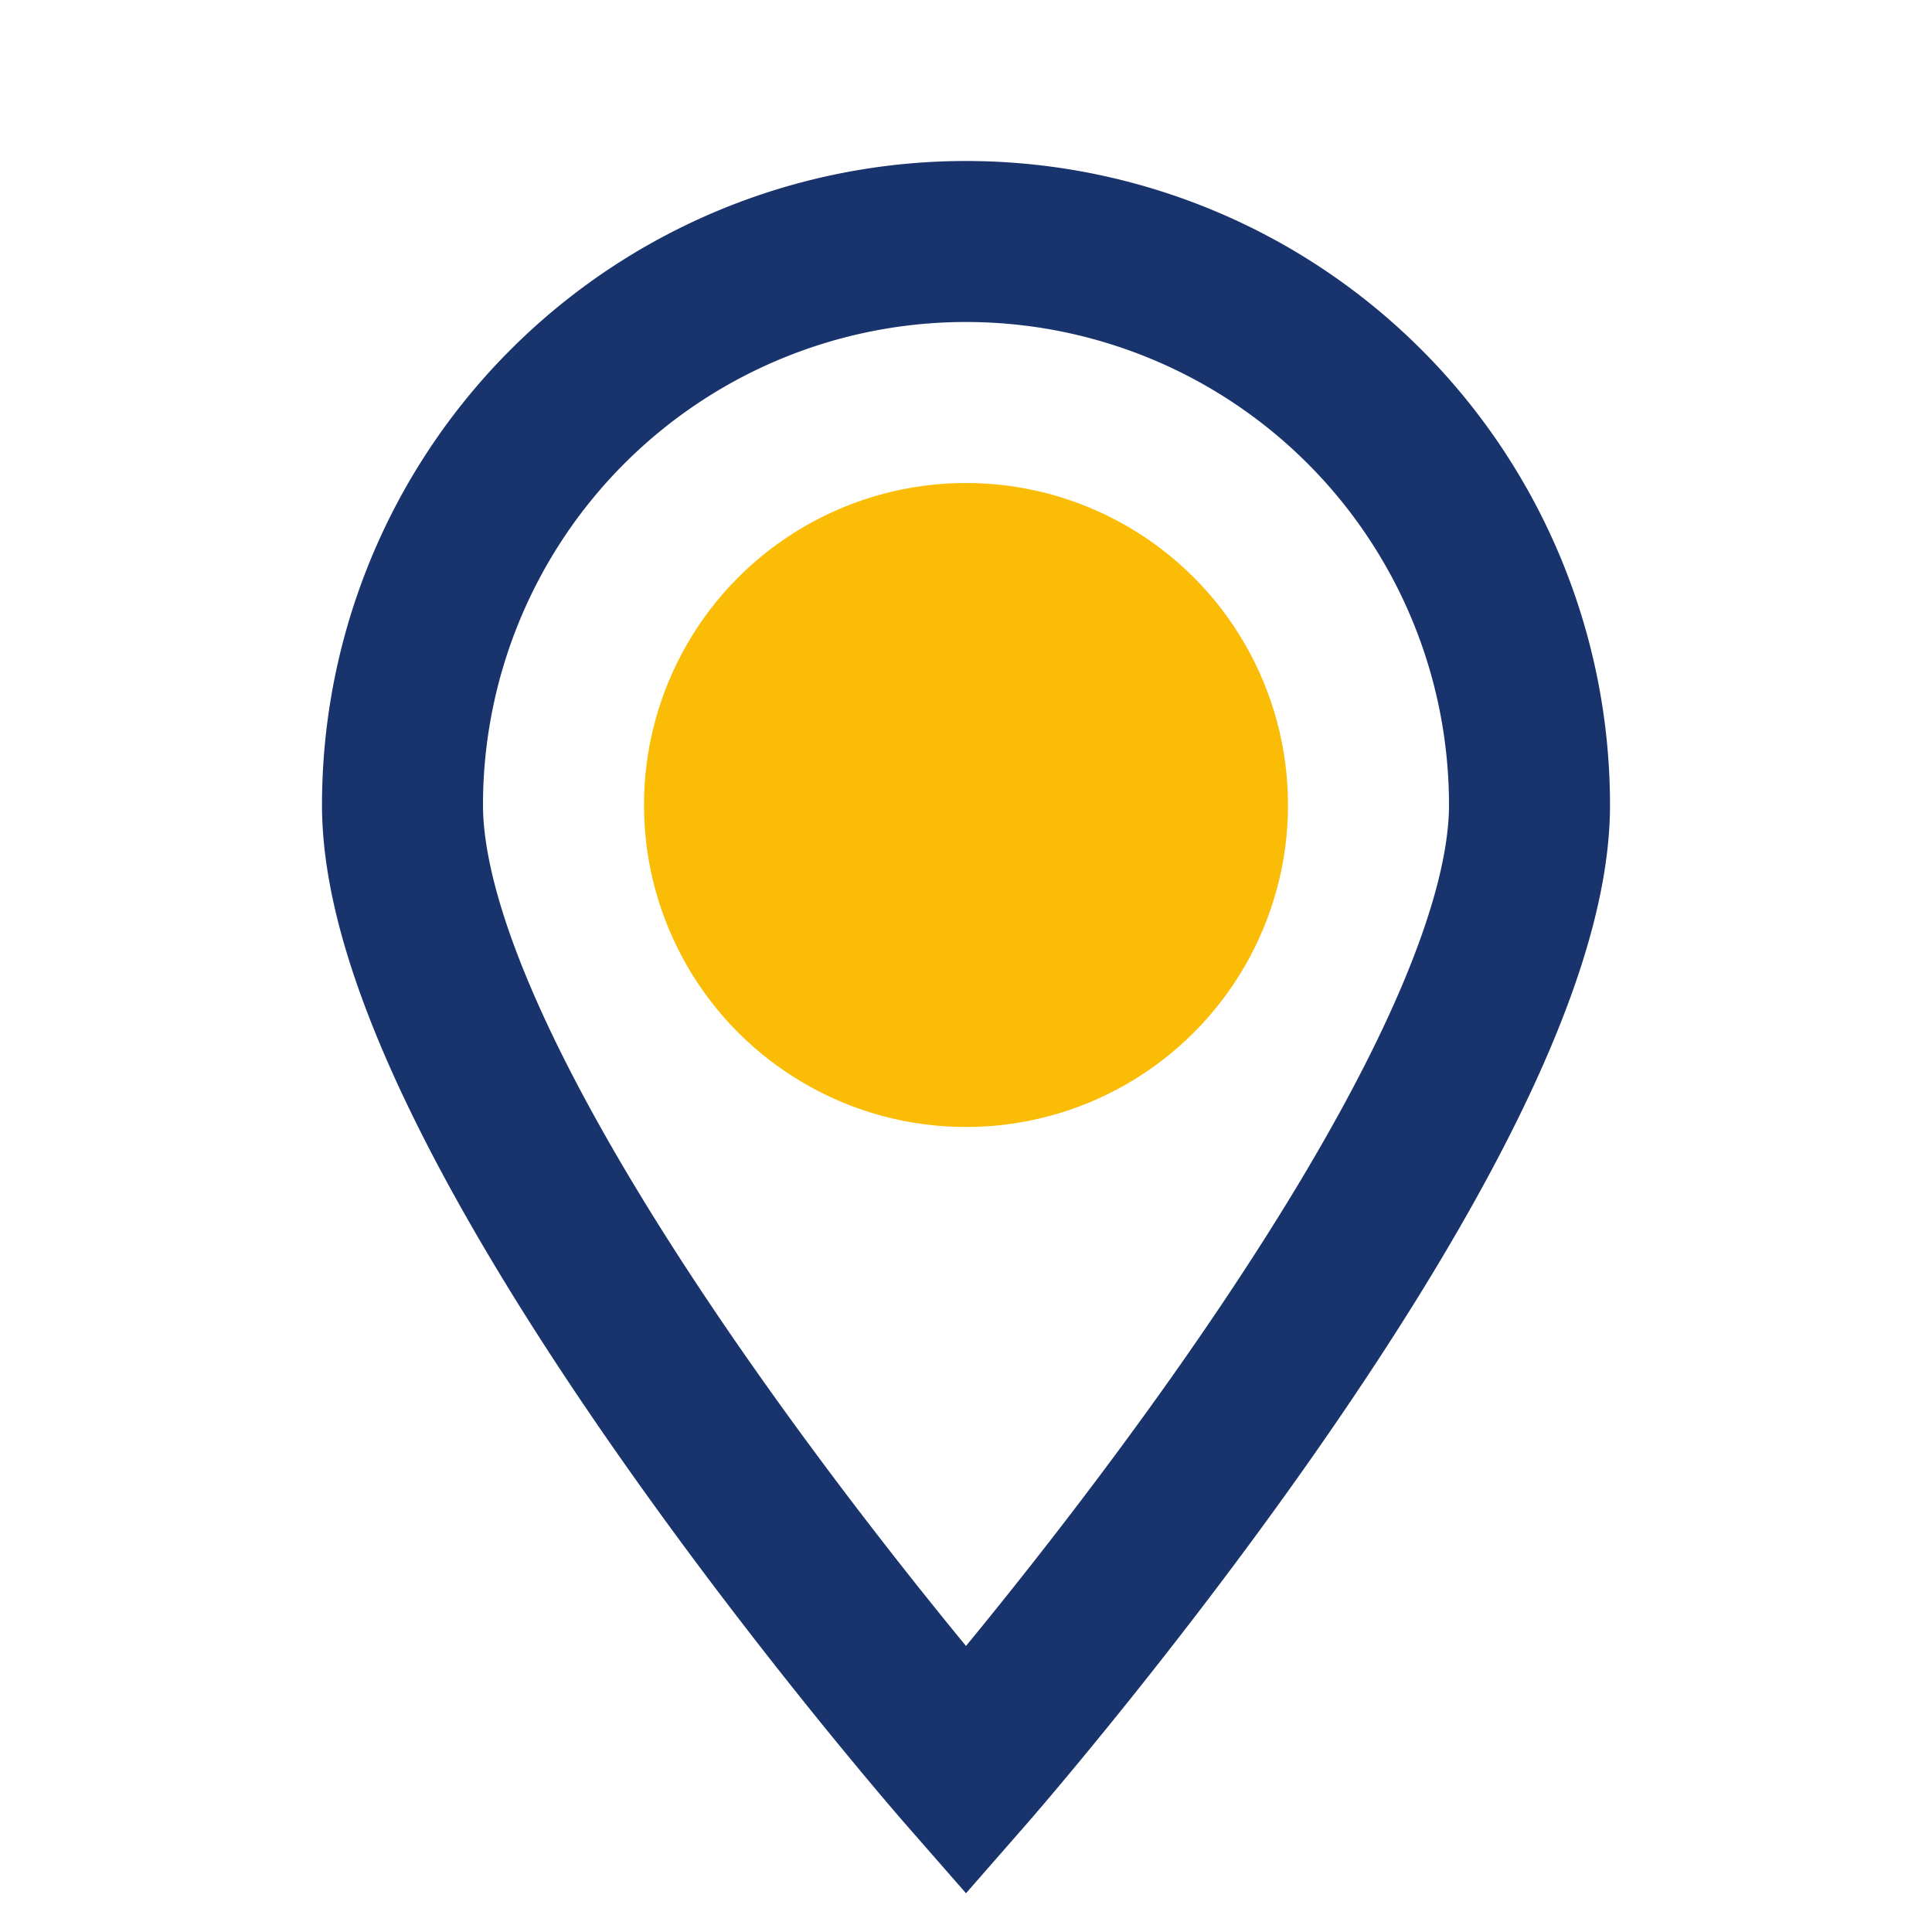 <?xml version="1.0" encoding="UTF-8"?>
<svg xmlns="http://www.w3.org/2000/svg" width="24" height="24" viewBox="0 0 24 24"><circle cx="12" cy="10" r="4" fill="#FBBC05"/><path d="M12 22S5 14 5 10a7 7 0 1114 0c0 4-7 12-7 12z" fill="none" stroke="#19346C" stroke-width="2"/></svg>